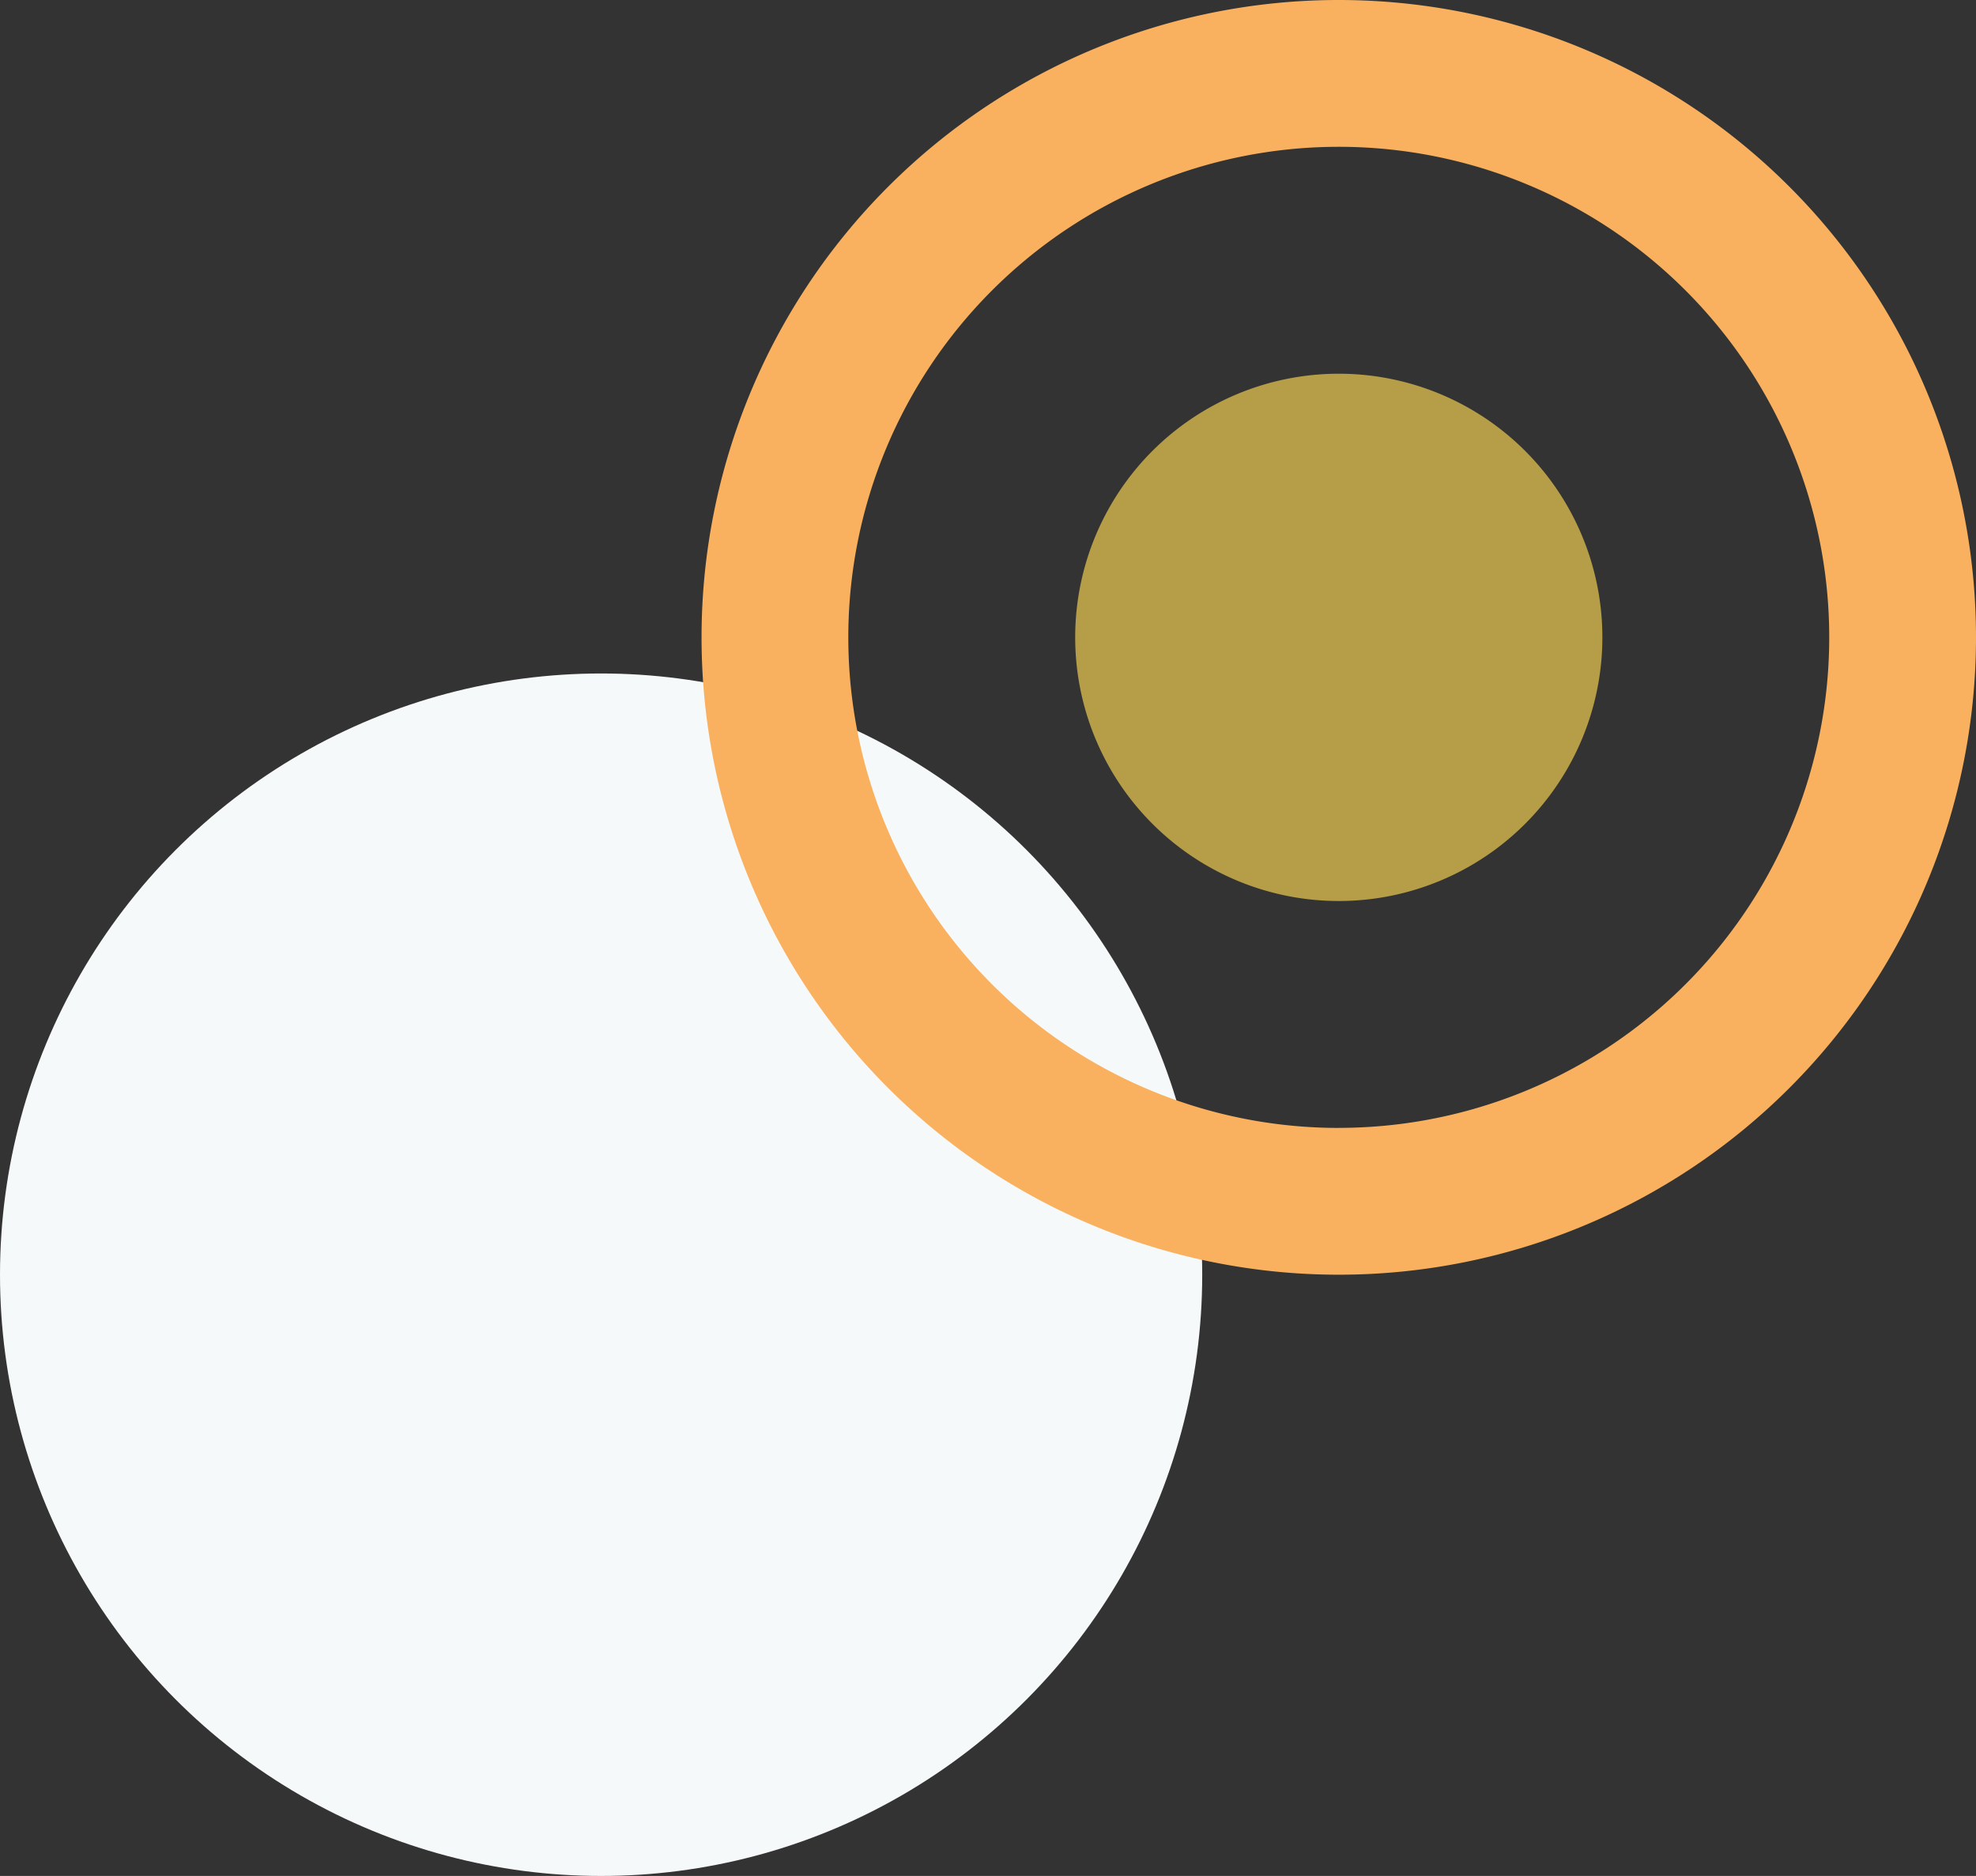 <svg xmlns="http://www.w3.org/2000/svg" xmlns:xlink="http://www.w3.org/1999/xlink" width="205.453" height="195.011" viewBox="0 0 205.453 195.011">
  <rect x="0" y="0" width="205.453" height="195.011" fill="#333333" stroke="none"/>
  <defs>
    <clipPath id="clip-path">
      <rect id="長方形_116" data-name="長方形 116" width="132.511" height="132.511" fill="none"/>
    </clipPath>
  </defs>
  <g id="グループ_371" data-name="グループ 371" transform="translate(-1224 -359.358)">
    <circle id="楕円形_24" data-name="楕円形 24" cx="62.5" cy="62.5" r="62.5" transform="translate(1224 429.369)" fill="#f6f9fa"/>
    <g id="二重丸" transform="translate(1296.942 359.358)">
      <g id="グループ_96" data-name="グループ 96" clip-path="url(#clip-path)">
        <path id="パス_1004" data-name="パス 1004" d="M66.257,0a66.255,66.255,0,1,0,66.254,66.258A66.254,66.254,0,0,0,66.257,0m0,117.251a50.995,50.995,0,1,1,50.994-51v0a50.993,50.993,0,0,1-50.994,50.994" transform="translate(0 0)" fill="#f9b15f"/>
        <path id="パス_1005" data-name="パス 1005" d="M65.819,93.225A27.407,27.407,0,1,1,93.226,65.817h0A27.407,27.407,0,0,1,65.819,93.225" transform="translate(0.438 0.438)" fill="#efcb50" opacity="0.7"/>
      </g>
    </g>
  </g>
</svg>
